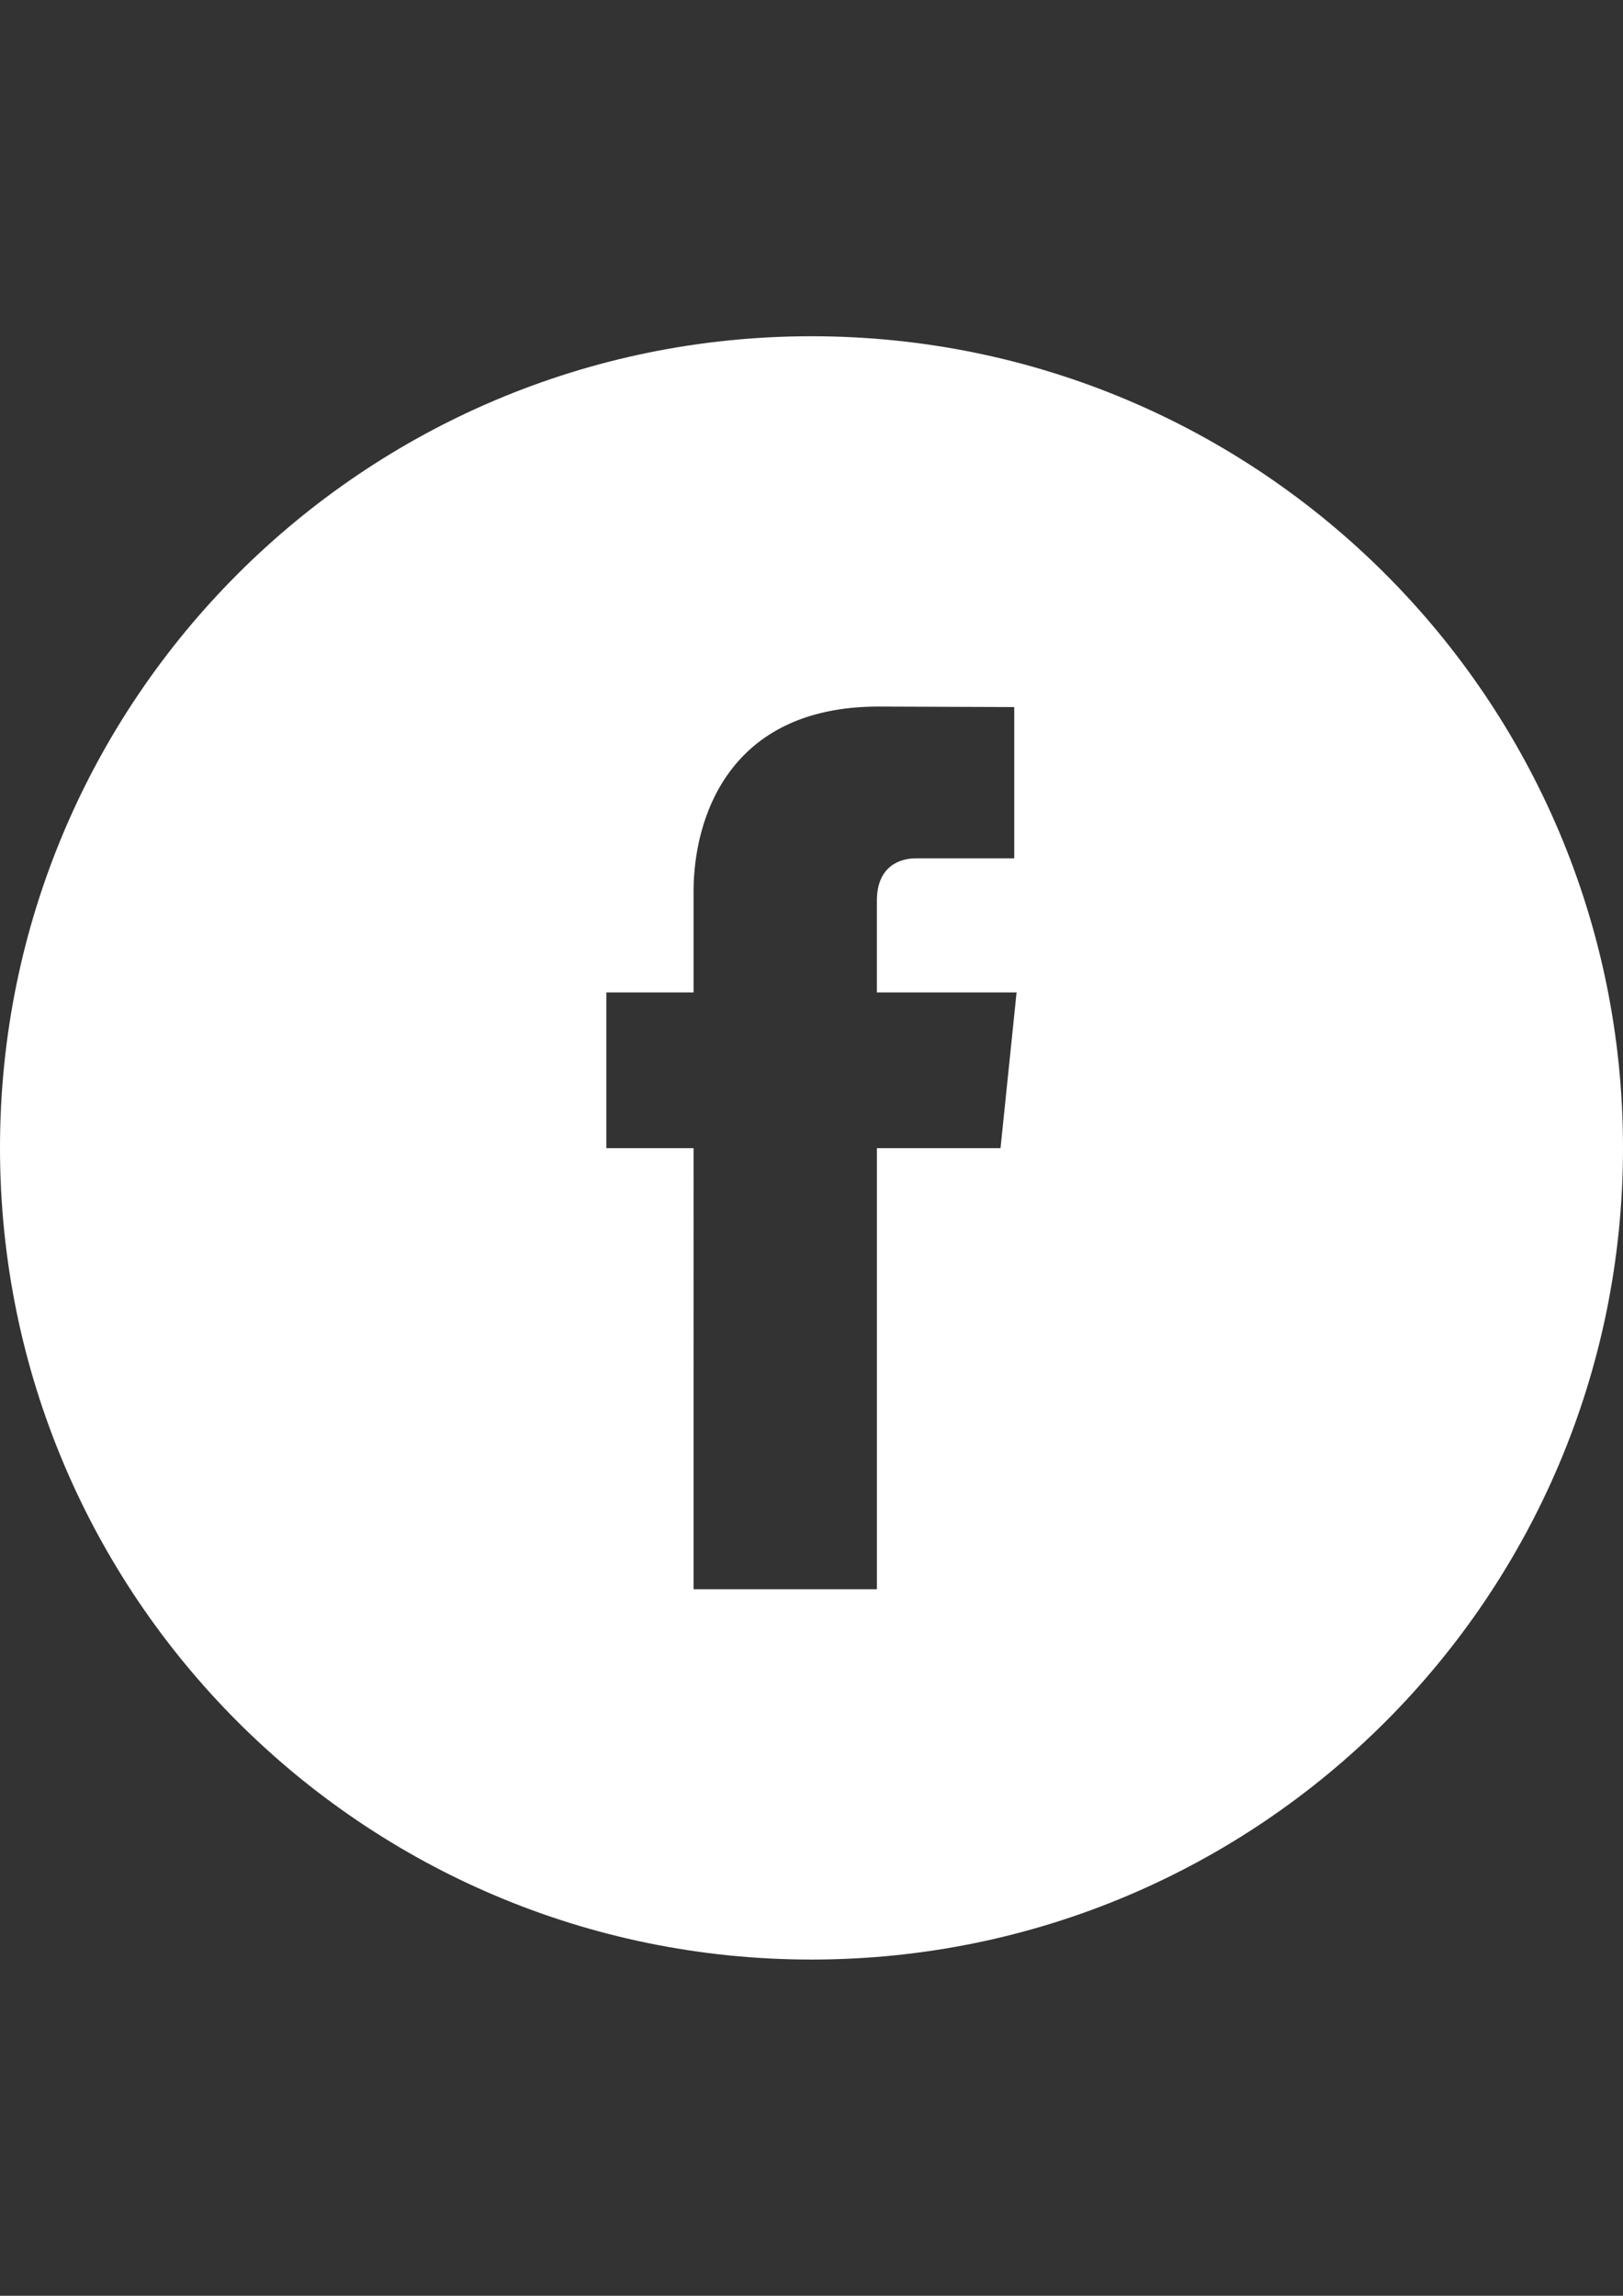 <?xml version="1.0" encoding="utf-8"?>
<!-- Generator: Adobe Illustrator 16.0.0, SVG Export Plug-In . SVG Version: 6.00 Build 0)  -->
<!DOCTYPE svg PUBLIC "-//W3C//DTD SVG 1.1//EN" "http://www.w3.org/Graphics/SVG/1.1/DTD/svg11.dtd">
<svg version="1.1" id="Layer_1" xmlns="http://www.w3.org/2000/svg" xmlns:xlink="http://www.w3.org/1999/xlink" x="0px" y="0px"
	 width="595.279px" height="841.891px" viewBox="0 0 595.279 841.891" enable-background="new 0 0 595.279 841.891"
	 xml:space="preserve">
<rect x="0" y="0" width="595.279" height="841.891" fill="#333333" stroke="none"/>
<title>Artboard 1 copy 9</title>
<path fill="#FFFFFF" d="M297.64,123.305C133.258,123.305,0,256.563,0,420.945c0,164.382,133.258,297.64,297.64,297.64
	s297.64-133.258,297.64-297.64C595.28,256.563,462.022,123.305,297.64,123.305z M366.969,421.038h-45.344v161.749h-67.242V421.038
	H222.41v-57.11h31.973v-36.996c0-26.485,12.58-67.829,67.847-67.829l49.773,0.186v55.465h-36.141
	c-5.89,0-14.243,2.953-14.243,15.539v33.635h51.238L366.969,421.038z"/>
</svg>
